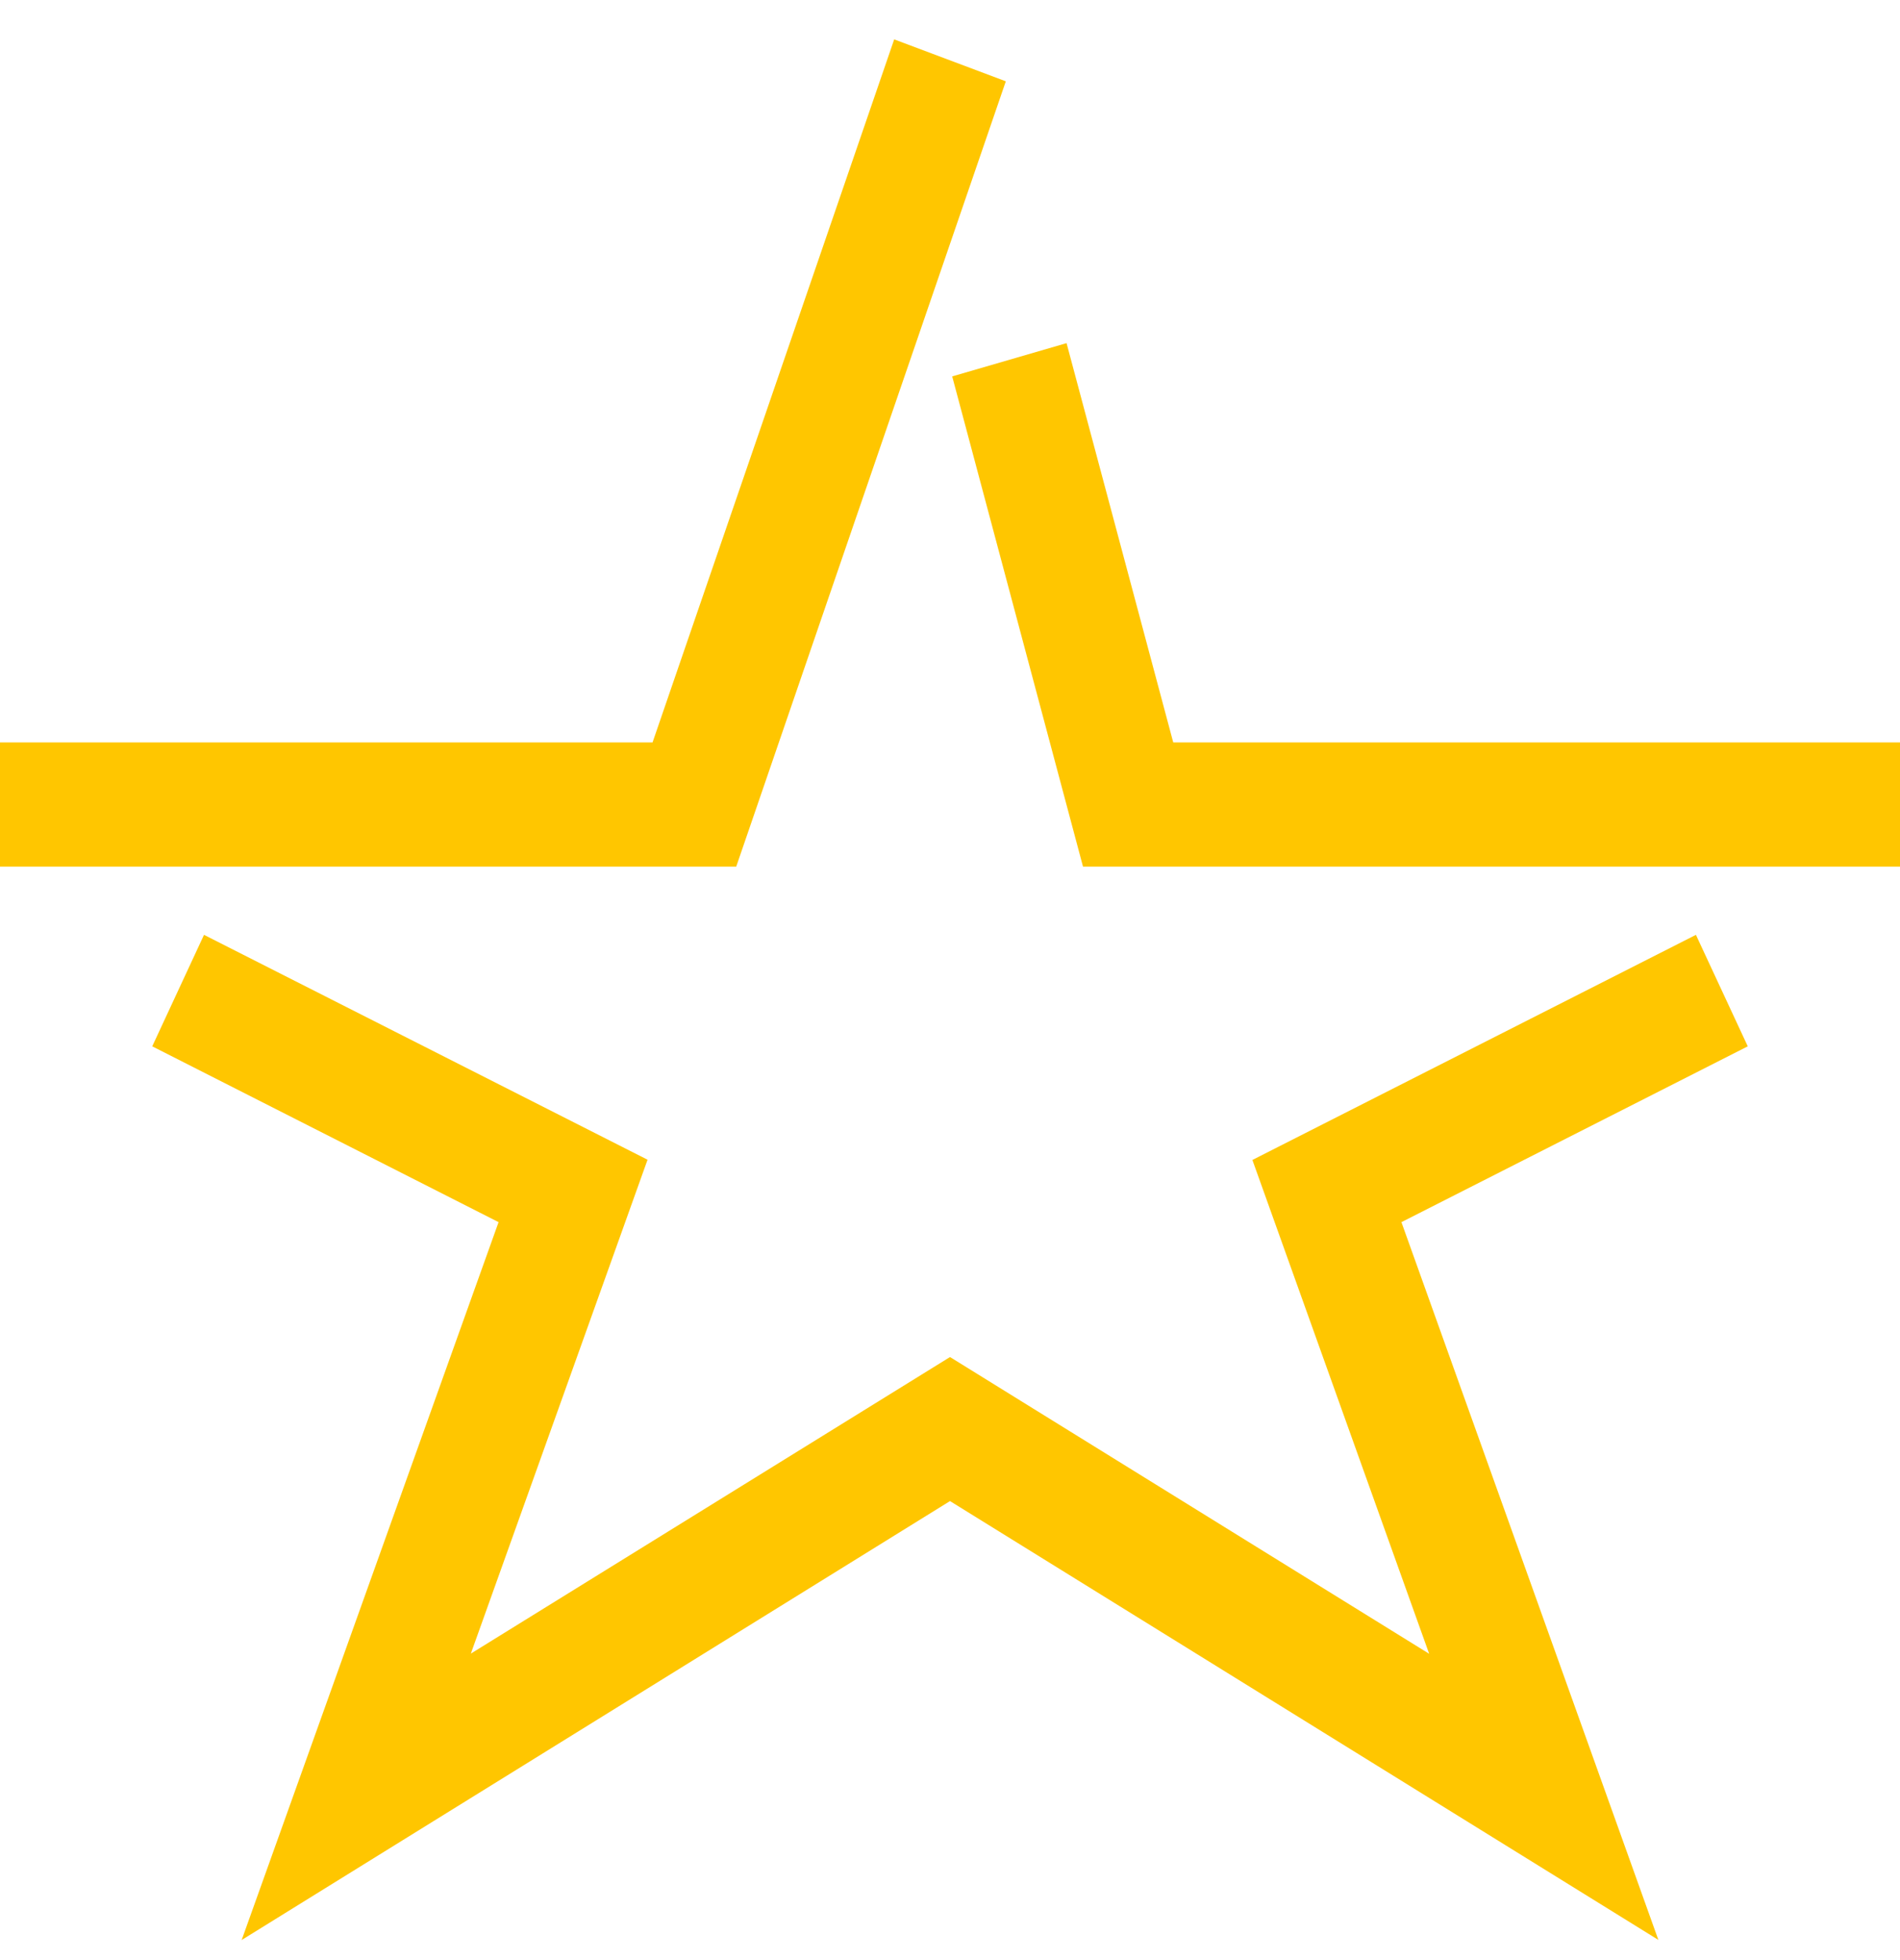 <svg width="32px" height="33px" viewBox="0 0 32 33" xmlns="http://www.w3.org/2000/svg">
  <title>
    icon-qualidade
  </title>
  <path d="M12.4 14.59H0V12.5h10.99L15.06.663l1.88.706-4.54 13.22zm15.53 18.07L16 25.272l-11.93 7.39 4.327-12.086-5.833-2.96.872-1.877 7.47 3.786L7.93 27.84 16 22.847l8.07 4.996-2.977-8.314 7.47-3.79.873 1.877-5.833 2.96 4.328 12.086zM32 14.59H18.24l-2.203-8.253 1.926-.56L19.76 12.5H32v2.09z" fill="#FFC600" fill-rule="evenodd"/>
</svg>
